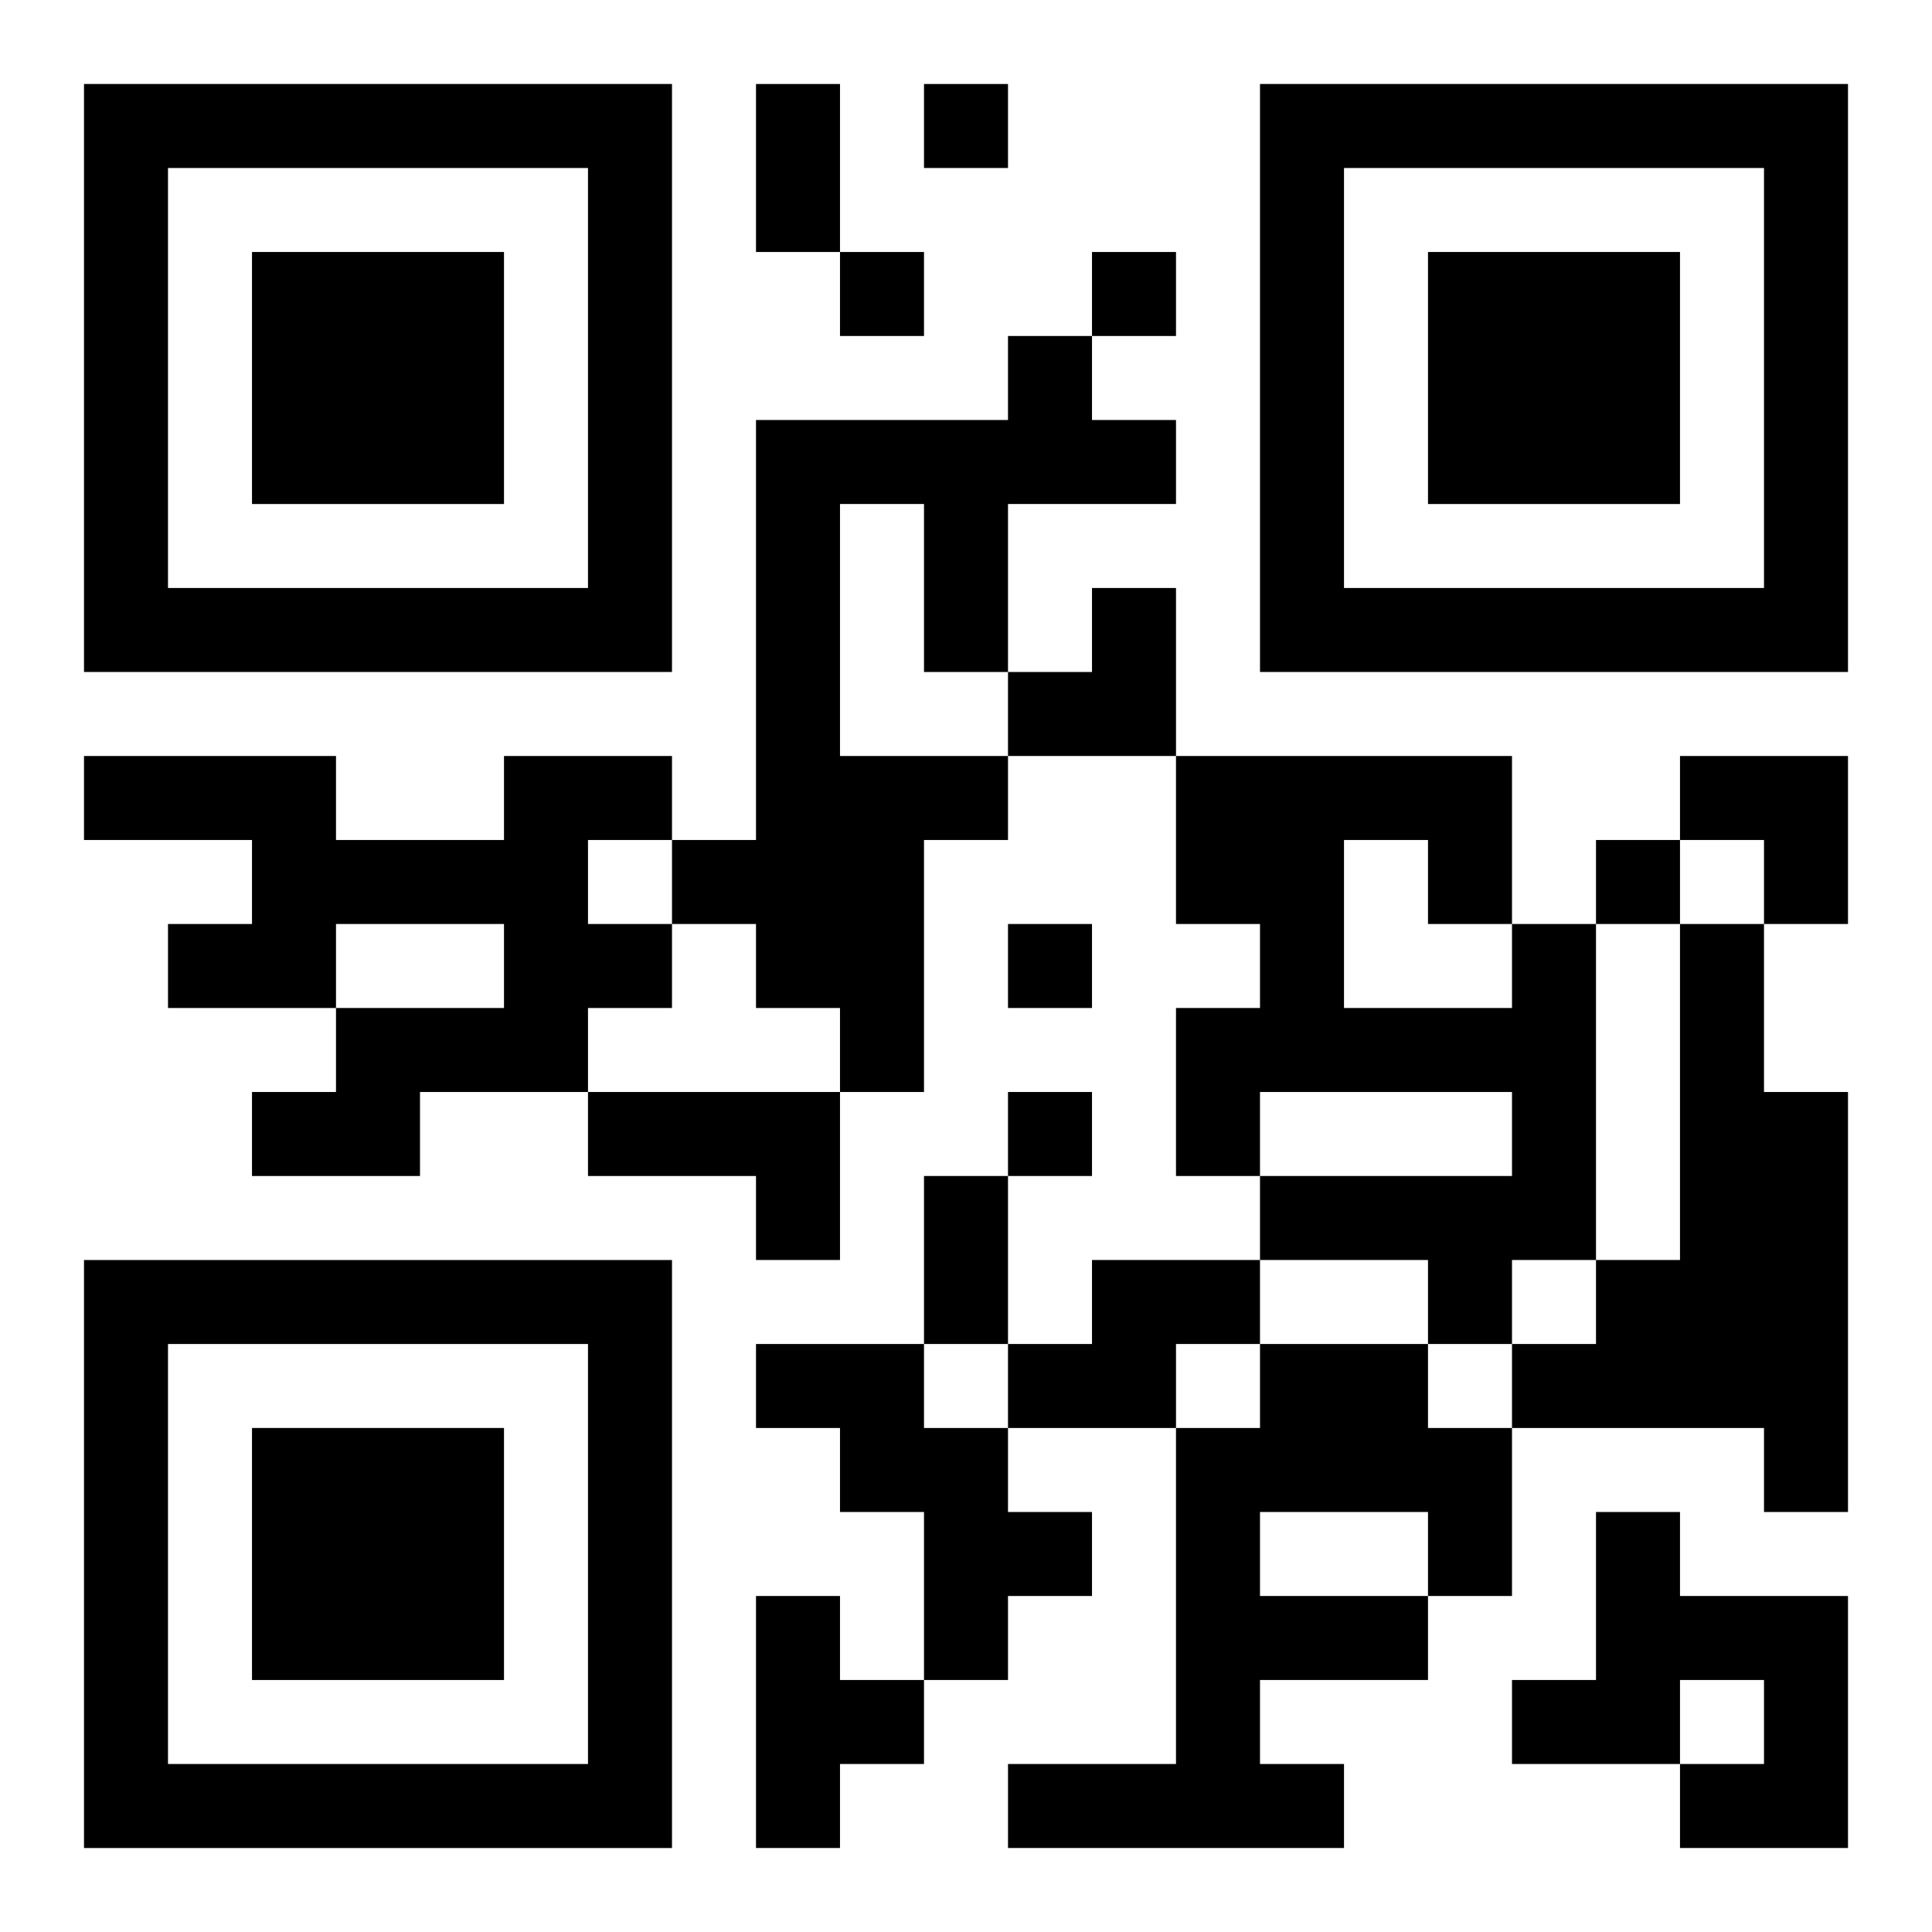 <?xml version="1.0" encoding="UTF-8"?>
<svg width="250" height="250" baseProfile="full" version="1.1" viewBox="-1 -1 23 23" xmlns="http://www.w3.org/2000/svg" xmlns:xlink="http://www.w3.org/1999/xlink"><symbol id="a"><path d="m0 7v7h7v-7h-7zm1 1h5v5h-5v-5zm1 1v3h3v-3h-3z"/></symbol><use y="-7" xlink:href="#a"/><use y="7" xlink:href="#a"/><use x="14" y="-7" xlink:href="#a"/><path d="m11 3h1v1h1v1h-2v2h-1v-2h-1v3h2v1h-1v3h-1v-1h-1v-1h-1v-1h1v-5h3v-1m-6 5h2v1h-1v1h1v1h-1v1h-2v1h-2v-1h1v-1h2v-1h-2v1h-2v-1h1v-1h-2v-1h3v1h2v-1m12 2h1v4h-1v1h-1v-1h-2v-1h3v-1h-3v1h-1v-2h1v-1h-1v-2h4v2m-2-1v2h2v-1h-1v-1h-1m4 1h1v2h1v5h-1v-1h-3v-1h1v-1h1v-4m-13 2h3v2h-1v-1h-2v-1m6 2h2v1h-1v1h-2v-1h1v-1m-4 1h2v1h1v1h1v1h-1v1h-1v-2h-1v-1h-1v-1m6 0h2v1h1v2h-1v1h-2v1h1v1h-4v-1h2v-4h1v-1m0 2v1h2v-1h-2m4 0h1v1h2v3h-2v-1h1v-1h-1v1h-2v-1h1v-2m-10 1h1v1h1v1h-1v1h-1v-3m2-18v1h1v-1h-1m-1 2v1h1v-1h-1m3 0v1h1v-1h-1m6 7v1h1v-1h-1m-7 1v1h1v-1h-1m0 2v1h1v-1h-1m-3-12h1v2h-1v-2m2 13h1v2h-1v-2m1-7m1 0h1v2h-2v-1h1zm7 2h2v2h-1v-1h-1z"/></svg>
